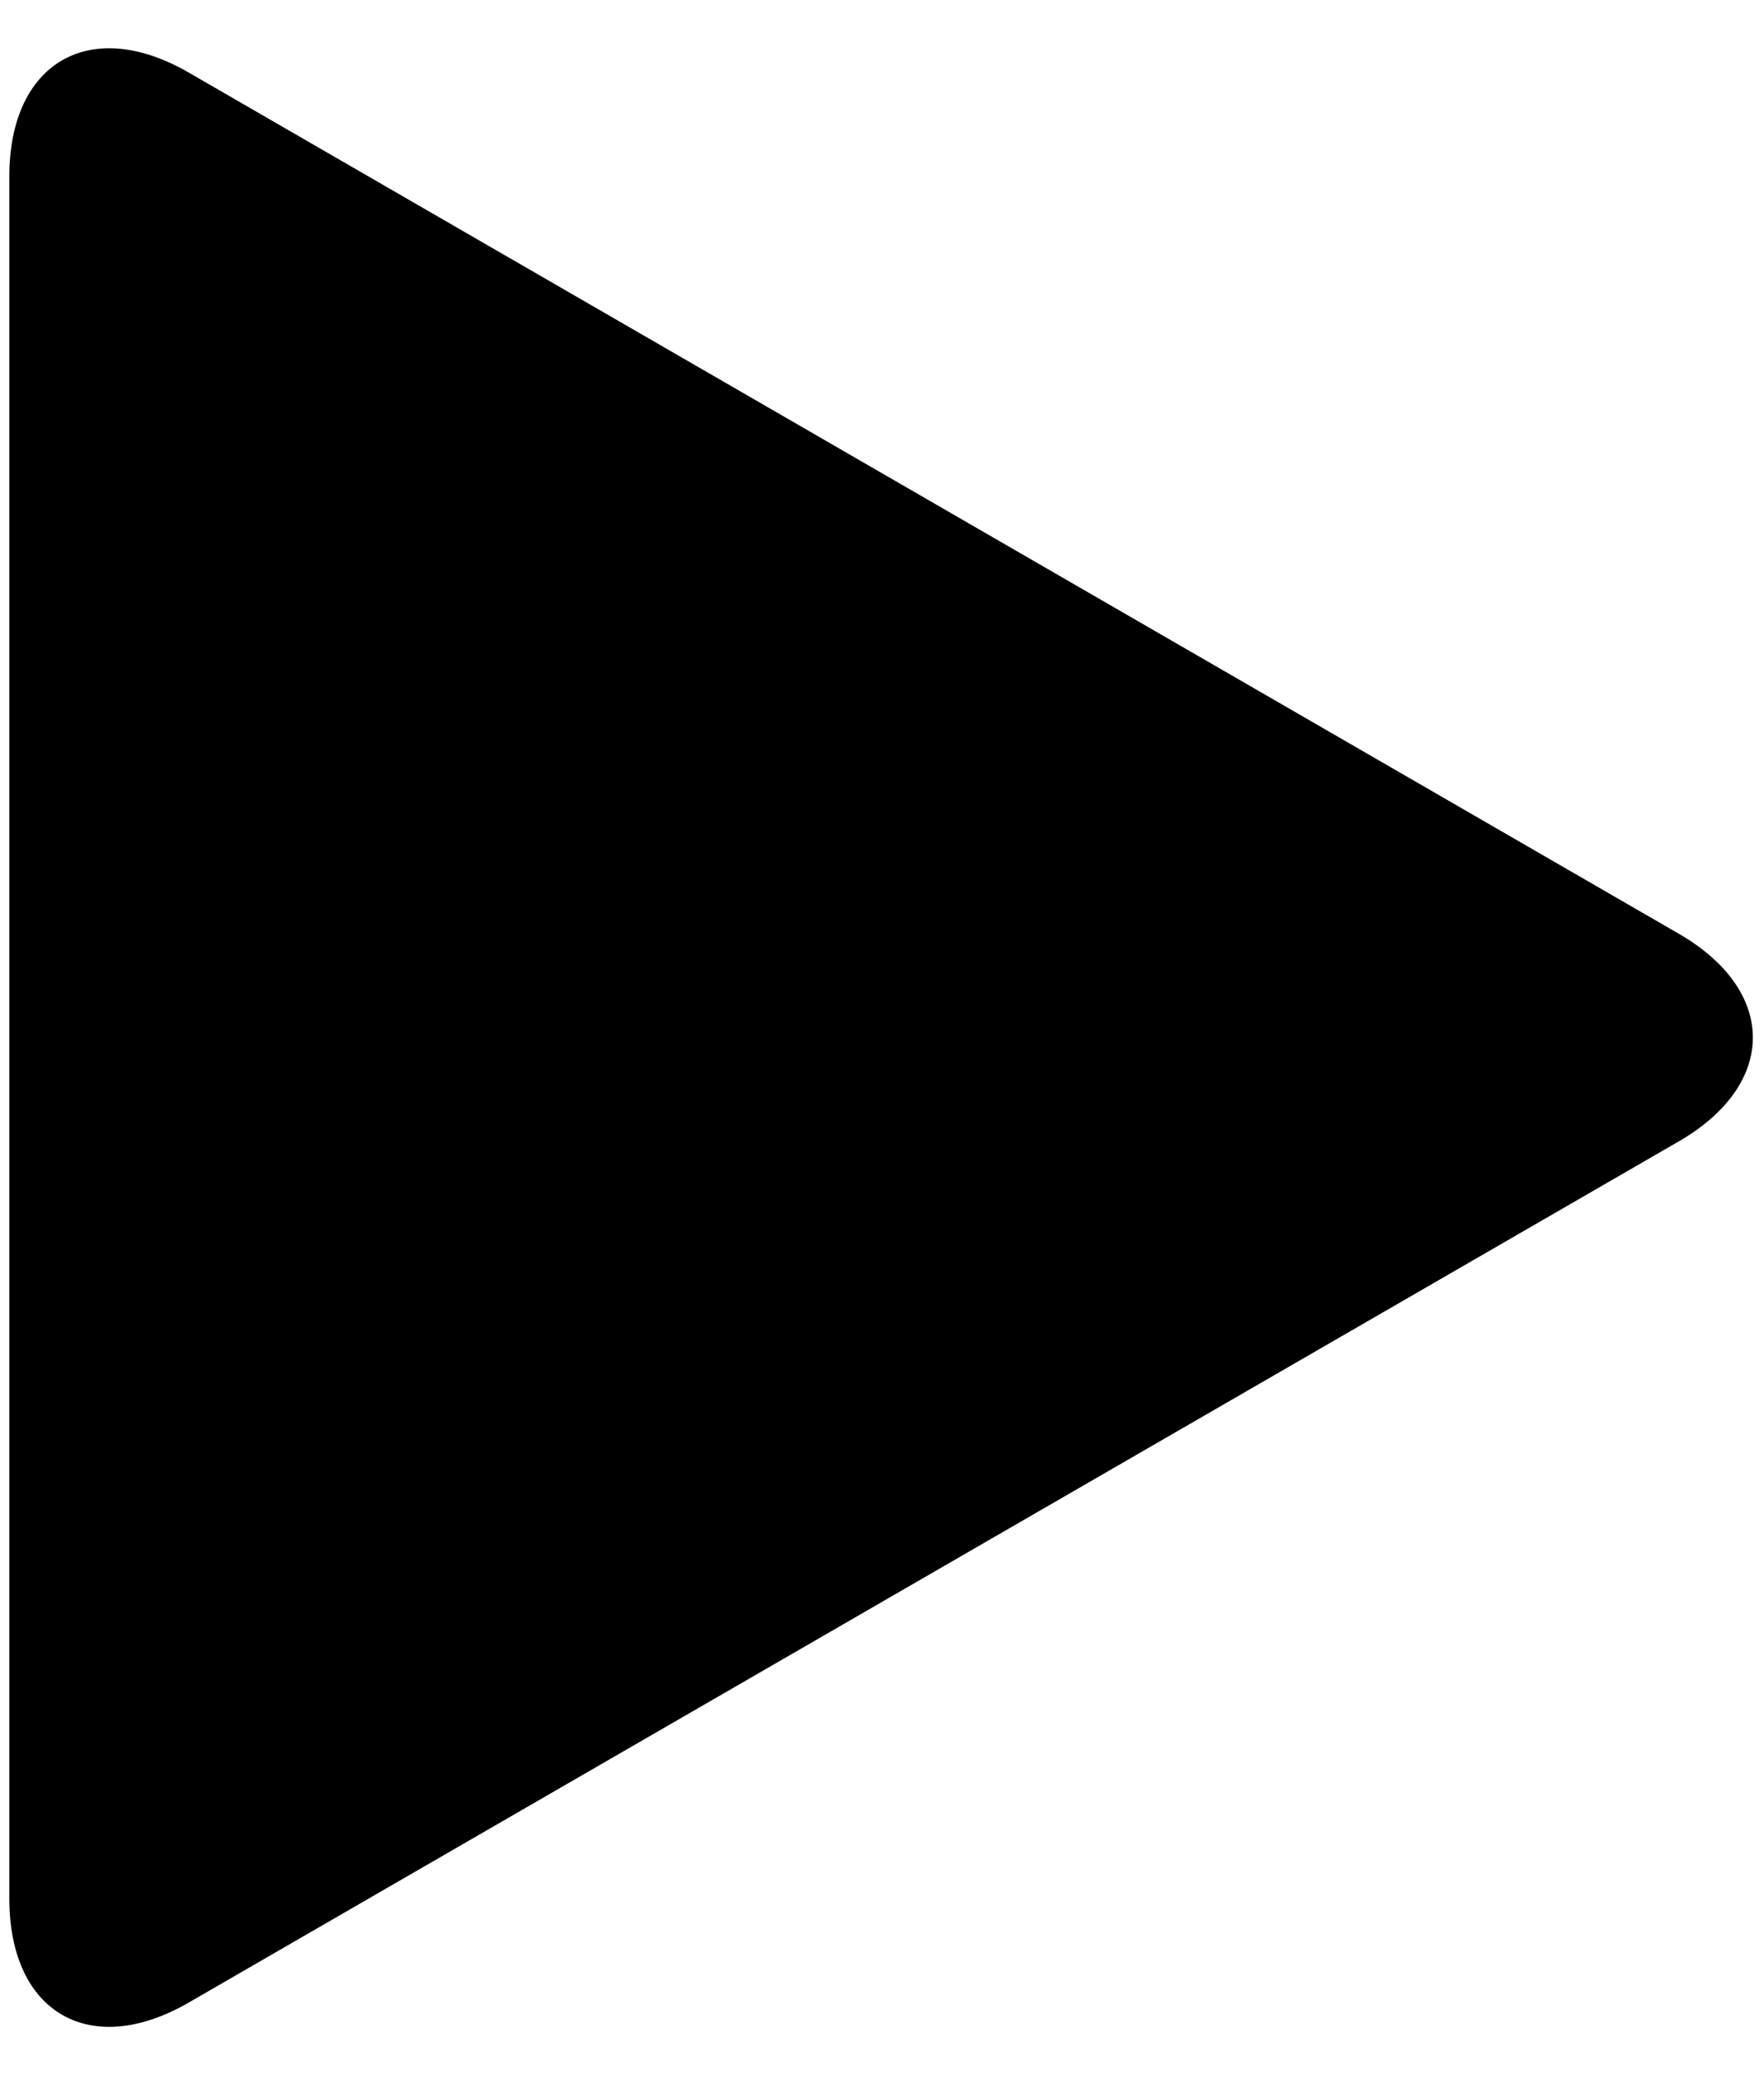 <svg width="17" height="20" viewBox="0 0 17 20" fill="none" xmlns="http://www.w3.org/2000/svg">
<path d="M0.09 1.7C0.09 0.6 0.87 0.15 1.82 0.7L7.27 3.85C8.22 4.4 9.78 5.3 10.73 5.85L16.18 9C17.13 9.55 17.13 10.45 16.18 11L10.73 14.15C9.78 14.7 8.22 15.6 7.27 16.15L1.82 19.3C0.87 19.85 0.09 19.4 0.09 18.3V12.01C0.09 10.91 0.09 9.11 0.09 8.01V1.72V1.7Z" fill="black"/>
</svg>
